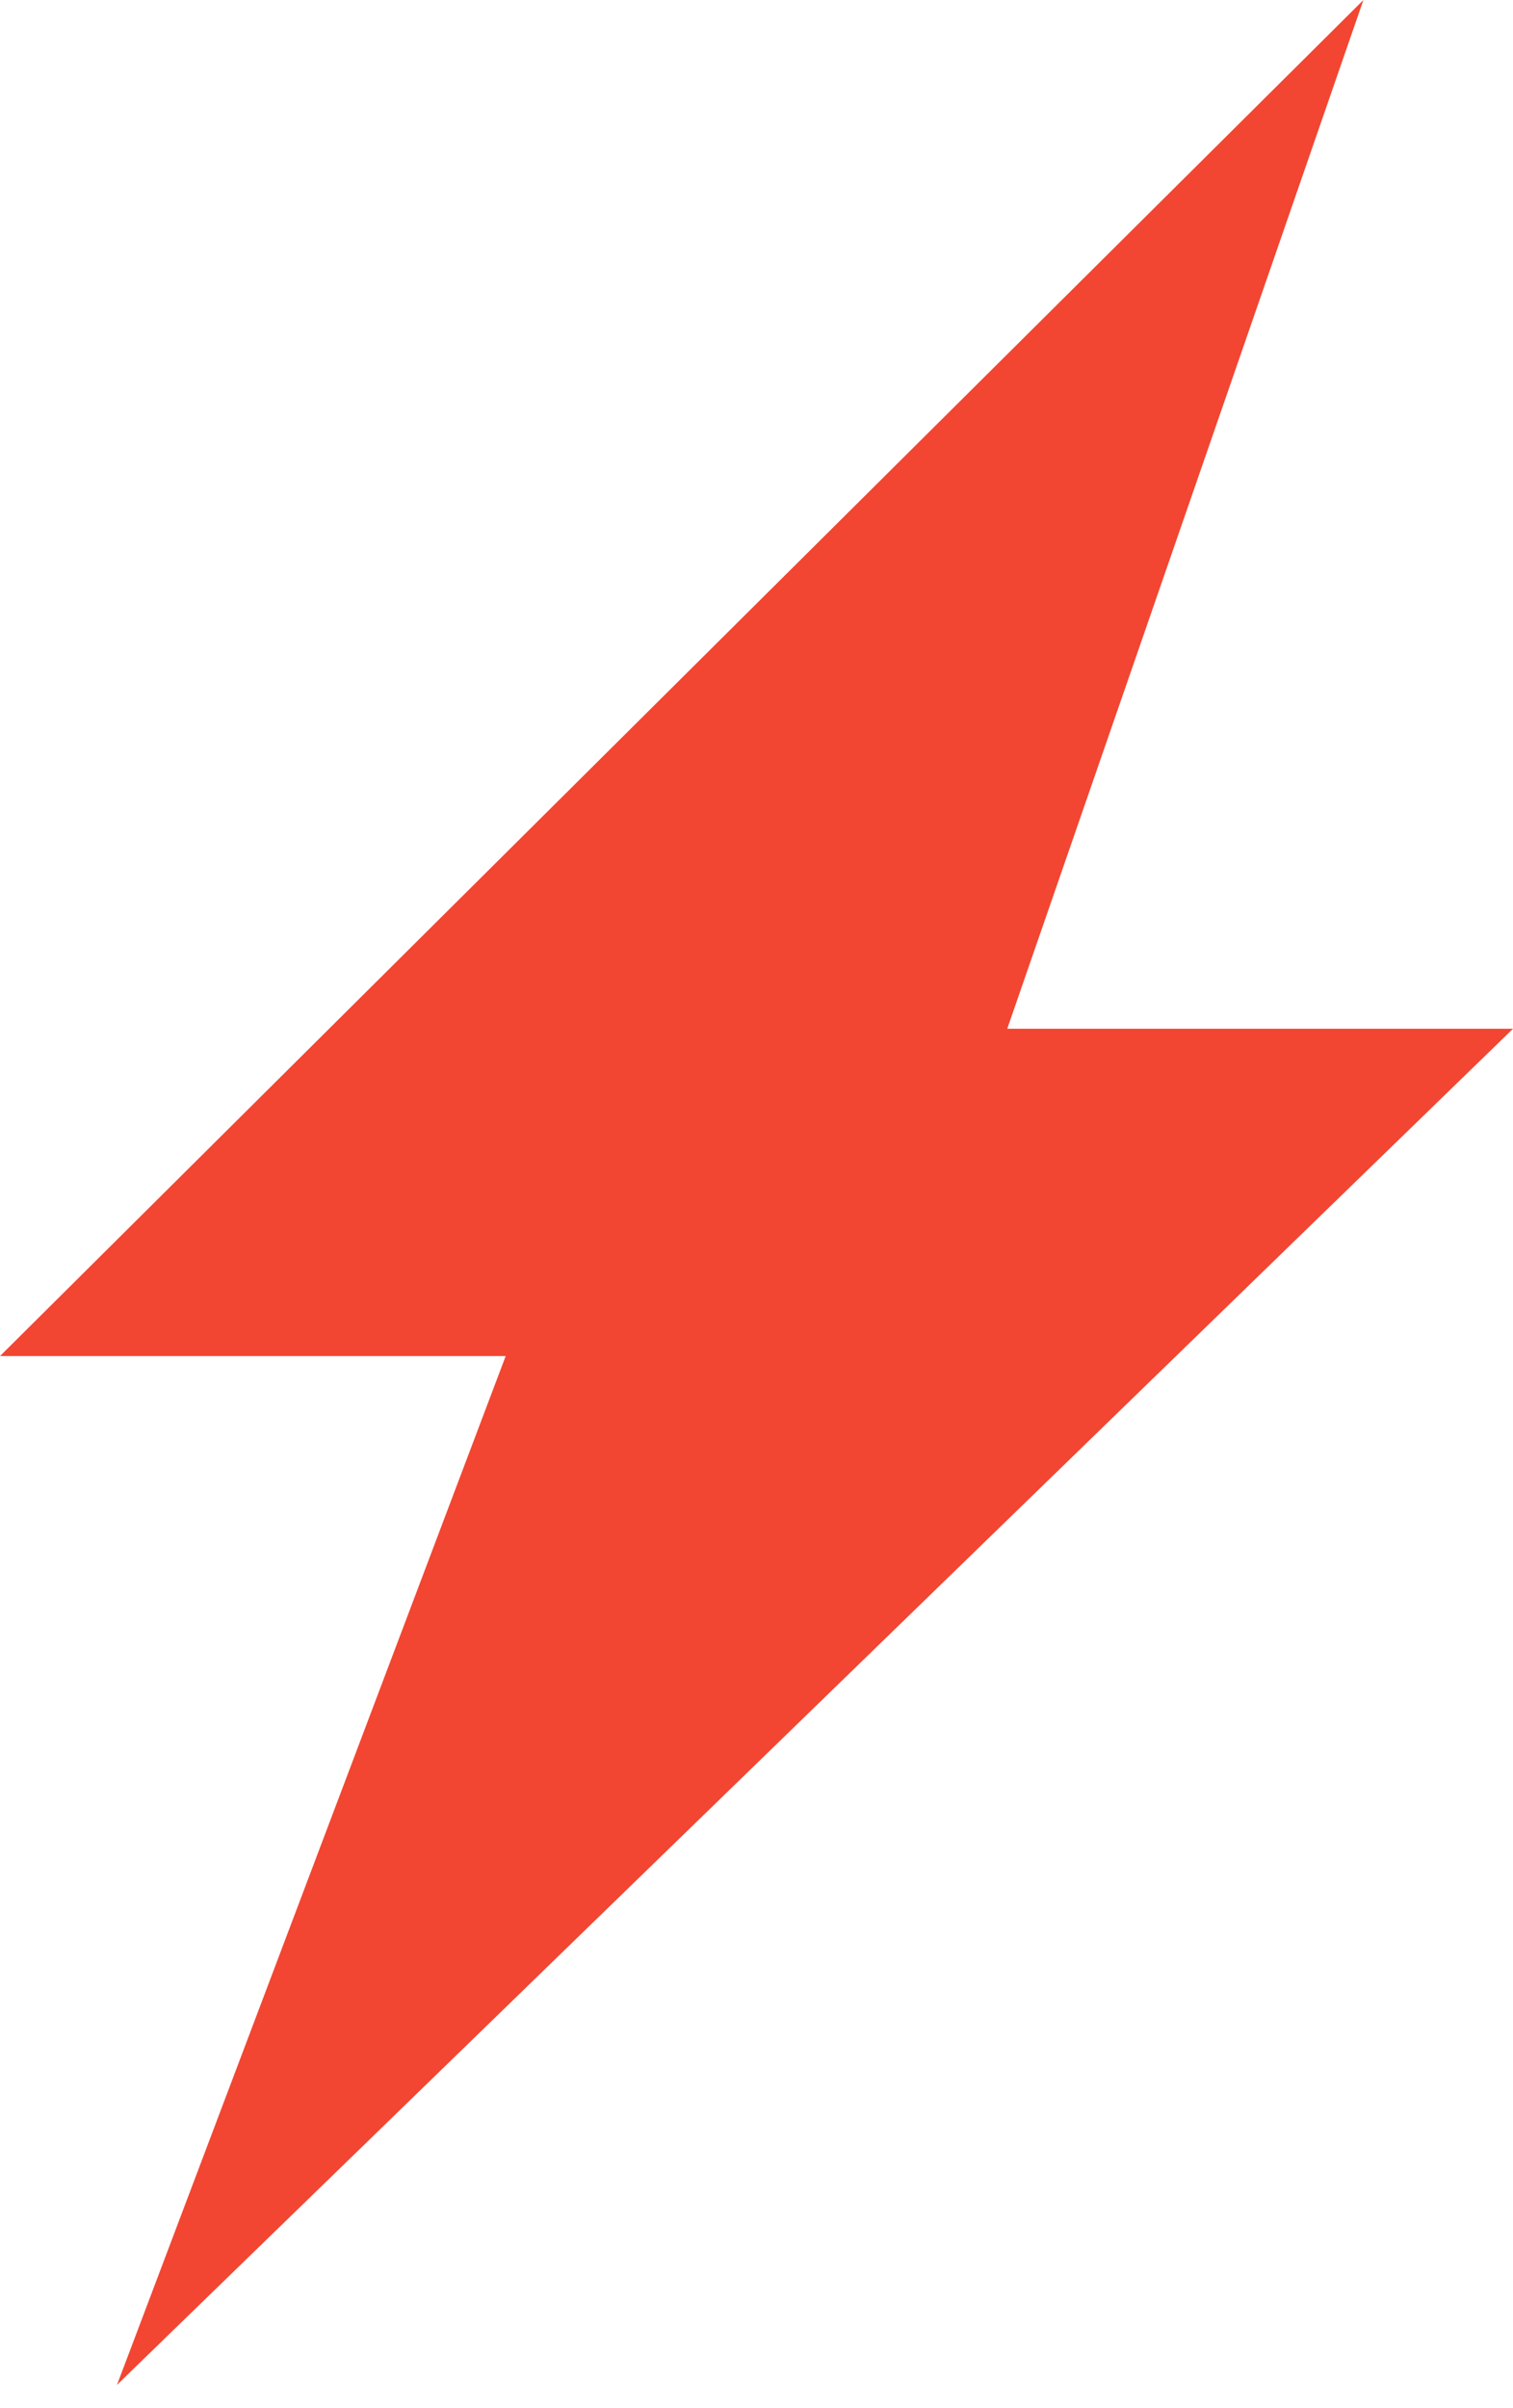 <?xml version="1.0" encoding="UTF-8"?>
<svg xmlns="http://www.w3.org/2000/svg" width="22" height="35" viewBox="0 0 22 35" fill="none">
  <path d="M19.825 0L0 19.709H7.353L1.701 34.662L22 14.952H14.646L19.825 0Z" fill="#F24632"></path>
</svg>
